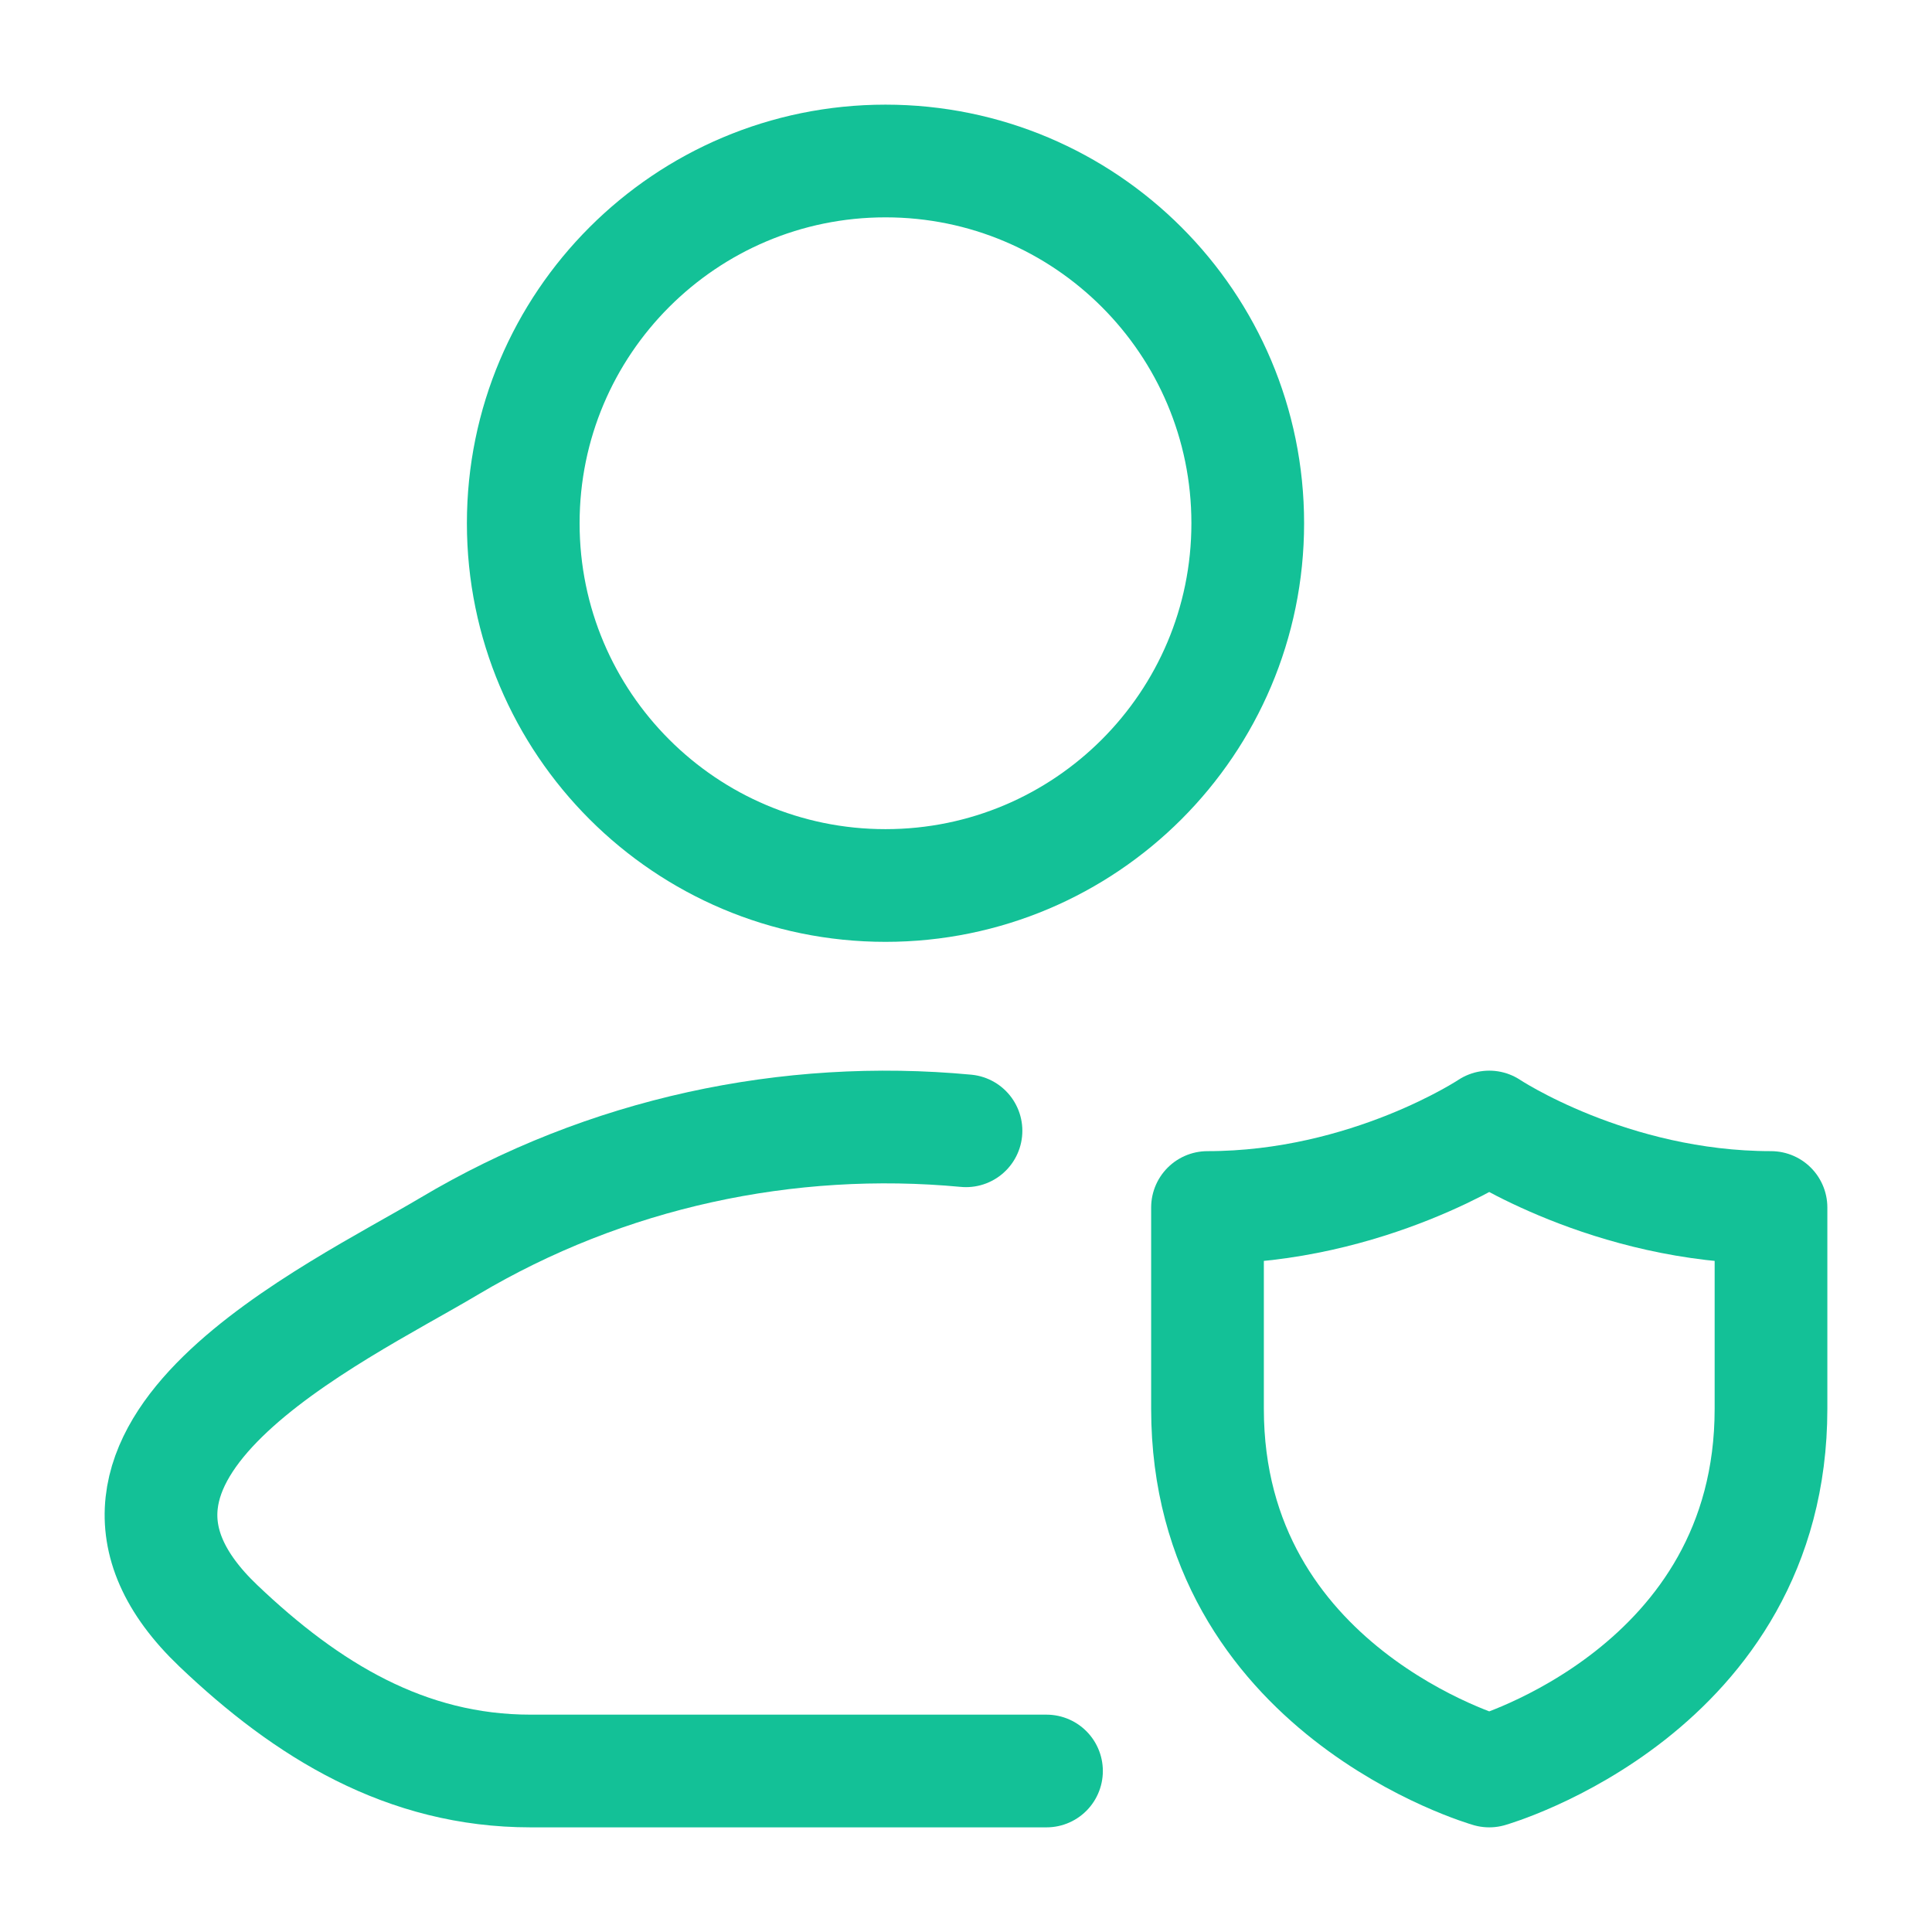 <svg xmlns="http://www.w3.org/2000/svg" fill="none" viewBox="0 0 24 24" height="24" width="24">
<path stroke-linejoin="round" stroke-linecap="round" stroke-width="1.4" stroke="#13C197" d="M12 14.047C9.793 13.84 7.531 14.319 5.578 15.482C4.163 16.324 0.453 18.044 2.713 20.197C3.816 21.248 5.045 22 6.591 22H13"></path>
<path stroke-width="1.4" stroke="#13C197" d="M15.5 6.5C15.5 8.985 13.485 11 11 11C8.515 11 6.5 8.985 6.5 6.5C6.5 4.015 8.515 2 11 2C13.485 2 15.5 4.015 15.5 6.5Z"></path>
<path stroke-linejoin="round" stroke-linecap="round" stroke-width="1.4" stroke="#13C197" d="M22 17.5V15C20 15 18.5 14 18.5 14C18.5 14 17 15 15 15V17.5C15 21 18.5 22 18.5 22C18.5 22 22 21 22 17.5Z"></path>
</svg>
